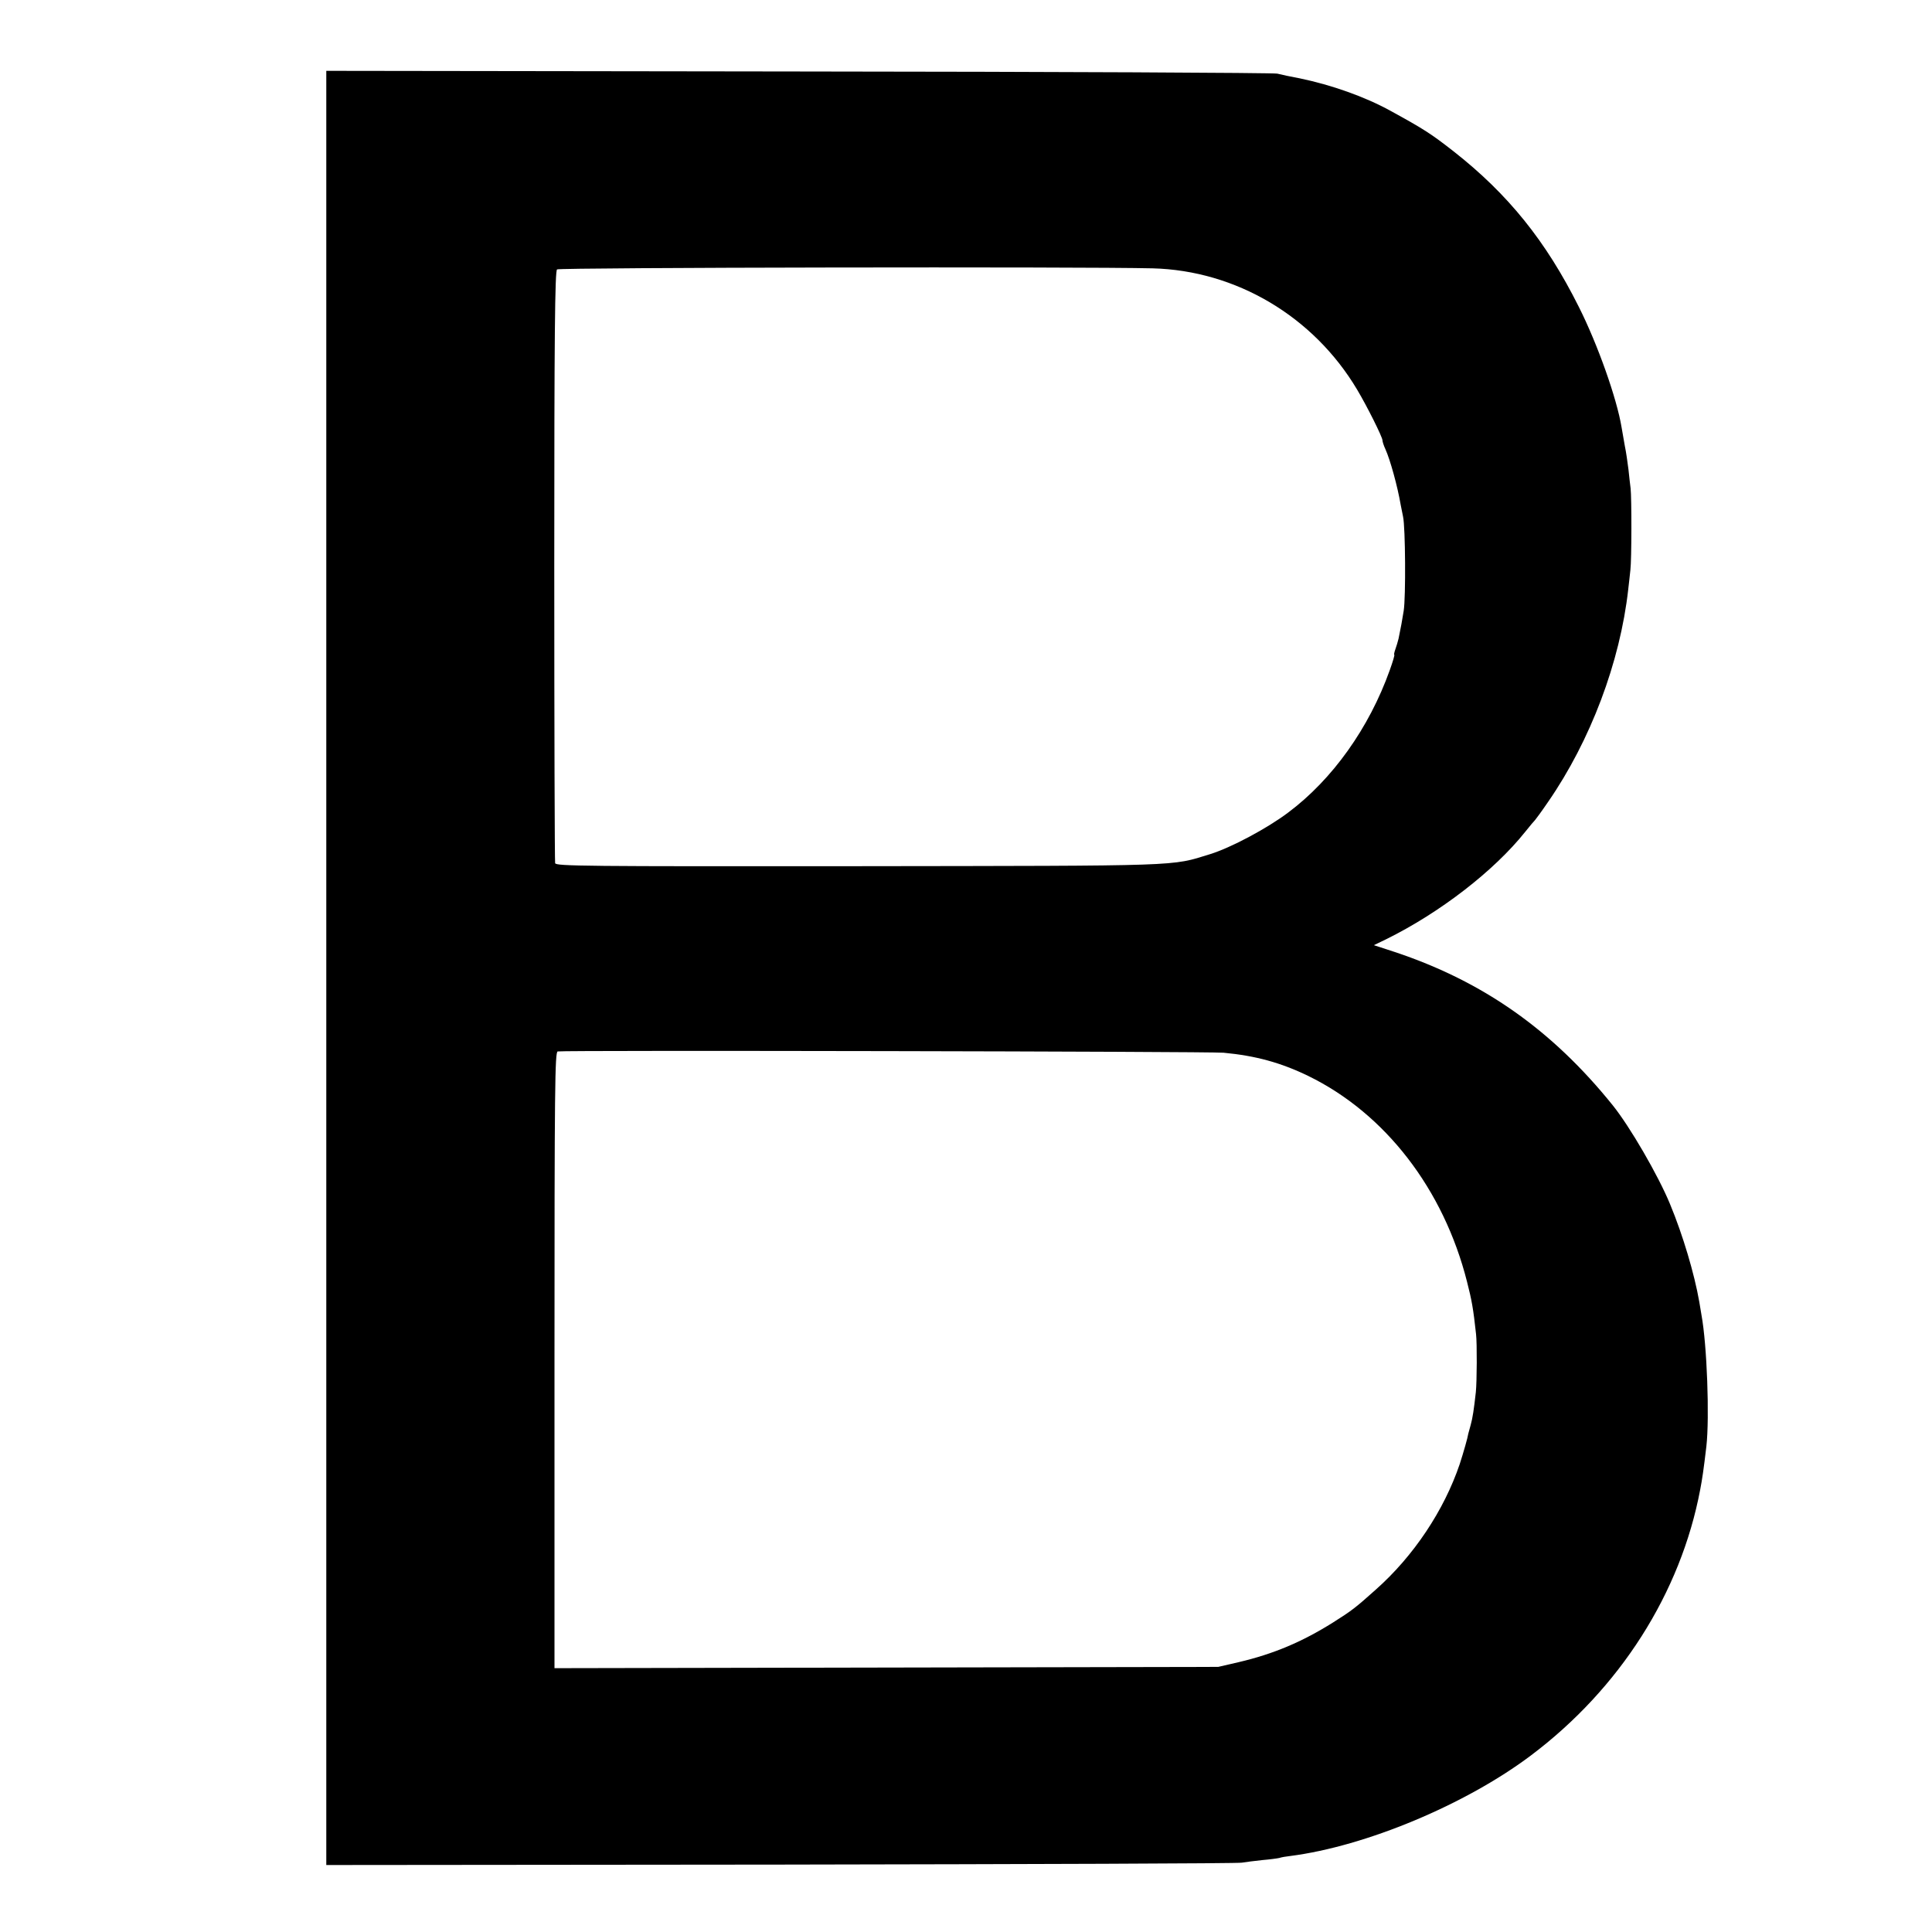 <?xml version="1.0" standalone="no"?>
<!DOCTYPE svg PUBLIC "-//W3C//DTD SVG 20010904//EN"
 "http://www.w3.org/TR/2001/REC-SVG-20010904/DTD/svg10.dtd">
<svg version="1.0" xmlns="http://www.w3.org/2000/svg"
 width="900pt" height="900pt" viewBox="0 0 900 900"
 preserveAspectRatio="xMidYMid meet">
<g transform="translate(0,900) scale(0.1,-0.1)"
fill="#000000" stroke="none">
<path d="M1520 4491 l0 -4179 2118 2 c1164 2 2131 5 2147 9 17 3 59 8 95 12
36 3 72 8 80 10 8 3 31 7 50 9 352 45 818 240 1121 468 415 312 698 757 789
1238 10 52 16 93 29 203 15 133 3 472 -23 612 -2 11 -6 38 -10 60 -23 132 -77
313 -136 455 -55 134 -188 363 -268 462 -282 350 -603 576 -1014 713 l-98 32
58 28 c249 123 501 317 647 500 22 28 43 52 46 55 3 3 31 41 61 85 197 285
335 650 373 990 3 28 8 68 10 90 6 48 6 337 1 380 -2 17 -7 56 -10 88 -4 32
-11 82 -17 110 -5 29 -12 67 -15 86 -22 134 -111 386 -199 561 -154 308 -330
526 -585 726 -105 82 -138 103 -293 188 -118 65 -273 120 -422 151 -38 7 -86
17 -105 22 -19 4 -1024 9 -2232 10 l-2198 3 0 -4179z m3849 3259 c389 -10 750
-224 953 -565 46 -77 118 -221 118 -236 0 -6 6 -25 14 -42 22 -49 56 -171 71
-259 3 -16 8 -40 11 -55 11 -49 13 -376 3 -438 -9 -57 -12 -70 -24 -130 -3
-13 -10 -36 -15 -50 -5 -14 -7 -25 -5 -25 3 0 -7 -33 -21 -72 -96 -269 -267
-509 -473 -663 -98 -74 -267 -164 -364 -194 -185 -57 -110 -54 -1639 -56
-1272 -1 -1408 0 -1412 14 -2 9 -4 633 -4 1386 0 1073 3 1372 13 1380 10 9
2450 13 2774 5z m331 -3654 c149 -14 266 -46 394 -108 359 -175 631 -528 740
-959 22 -86 29 -124 42 -244 5 -43 4 -223 -1 -270 -9 -81 -15 -121 -24 -153
-5 -18 -10 -36 -11 -40 -2 -16 -23 -90 -40 -142 -73 -216 -215 -429 -391 -585
-95 -85 -112 -98 -199 -153 -145 -91 -278 -147 -440 -185 l-95 -22 -1546 -3
-1546 -3 0 1435 c0 1277 2 1435 15 1438 31 6 3039 0 3102 -6z"/>
</g>
</svg>
